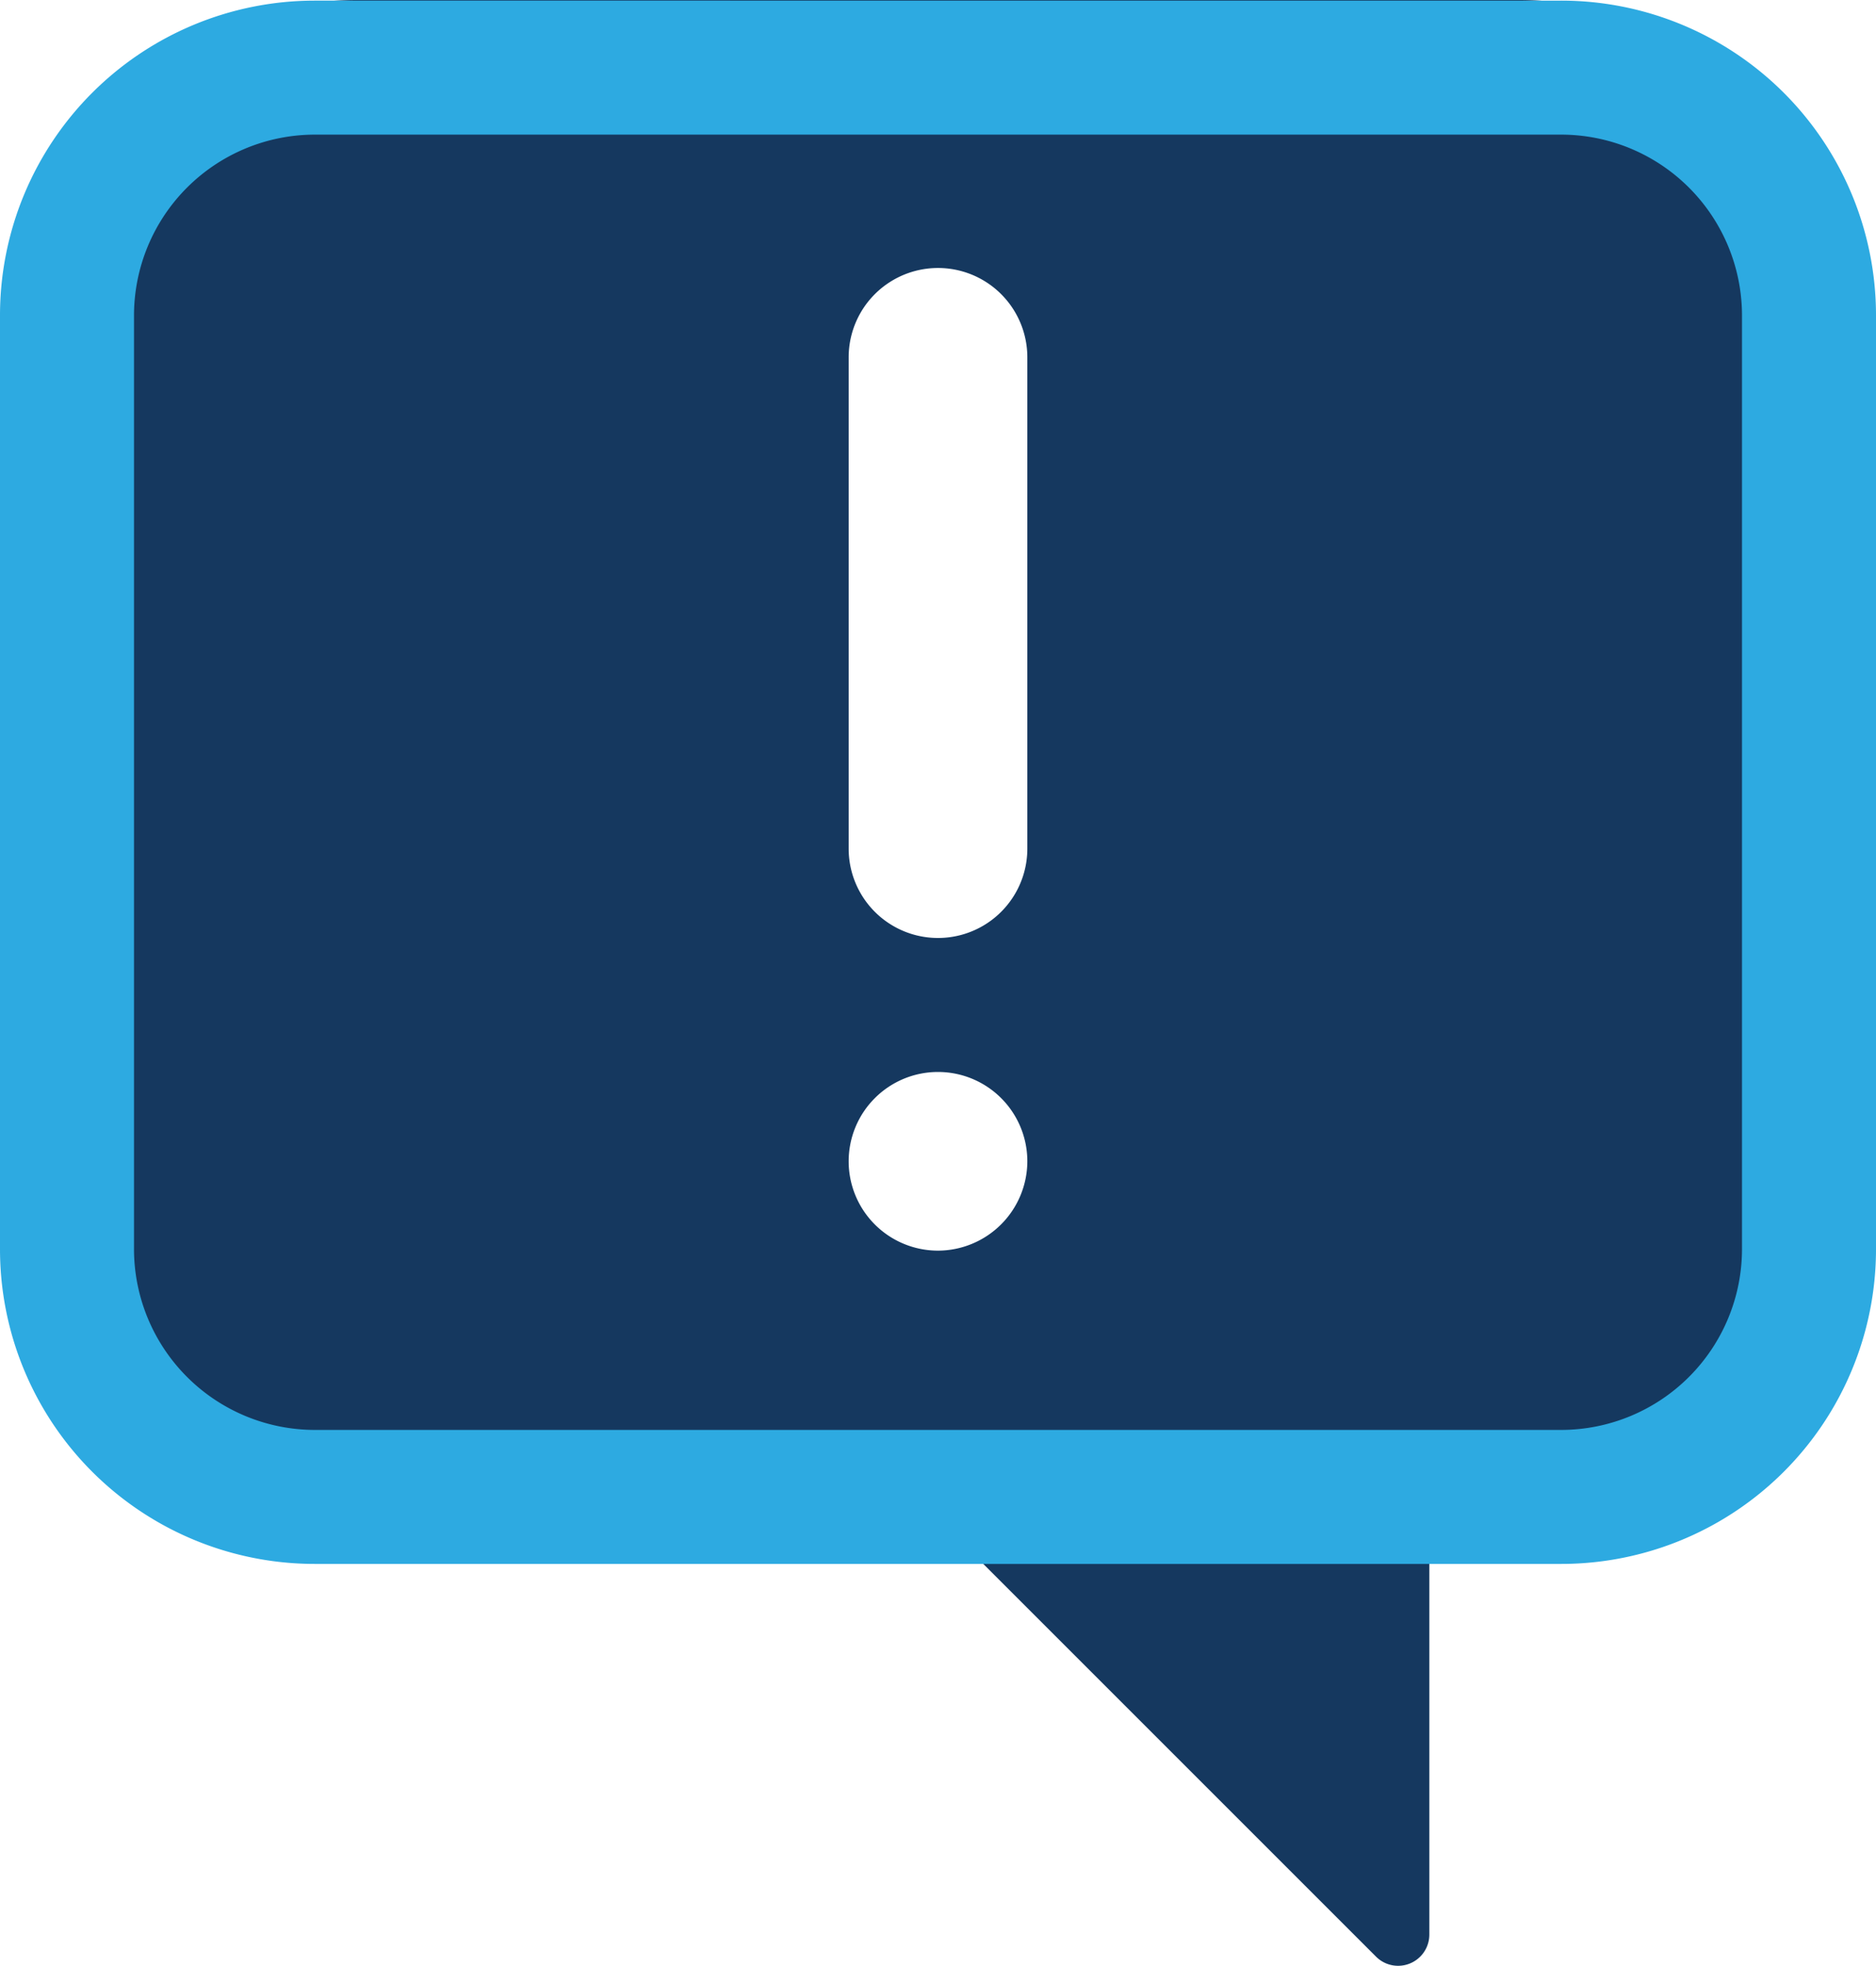 <svg xmlns="http://www.w3.org/2000/svg" viewBox="0 0 42 44.014"><defs><style>.cls-1{fill:#15385f;}.cls-2{fill:#2daae1;}</style></defs><title>Asset 2263</title><g id="Layer_2" data-name="Layer 2"><g id="Icons"><path class="cls-1" d="M34,0H8A7.998,7.998,0,0,0,0,8V27a7.998,7.998,0,0,0,8,8H22l8.81,8.81a.699.699,0,0,0,1.19-.5V35h2a7.998,7.998,0,0,0,8-8V8A7.998,7.998,0,0,0,34,0ZM21,28a2,2,0,1,1,2-2A2.006,2.006,0,0,1,21,28Zm2-9a2,2,0,0,1-4,0V8a2,2,0,0,1,4,0Z"/><path class="cls-2" d="M34.953,3.014A4.052,4.052,0,0,1,39,7.061V27.967A4.052,4.052,0,0,1,34.953,32.014H7.047A4.052,4.052,0,0,1,3,27.967V7.061A4.052,4.052,0,0,1,7.047,3.014H34.953m0-3H7.047A7.047,7.047,0,0,0,0,7.061V27.967A7.047,7.047,0,0,0,7.047,35.014H34.953A7.047,7.047,0,0,0,42,27.967V7.061A7.047,7.047,0,0,0,34.953.014Z"/></g></g></svg>